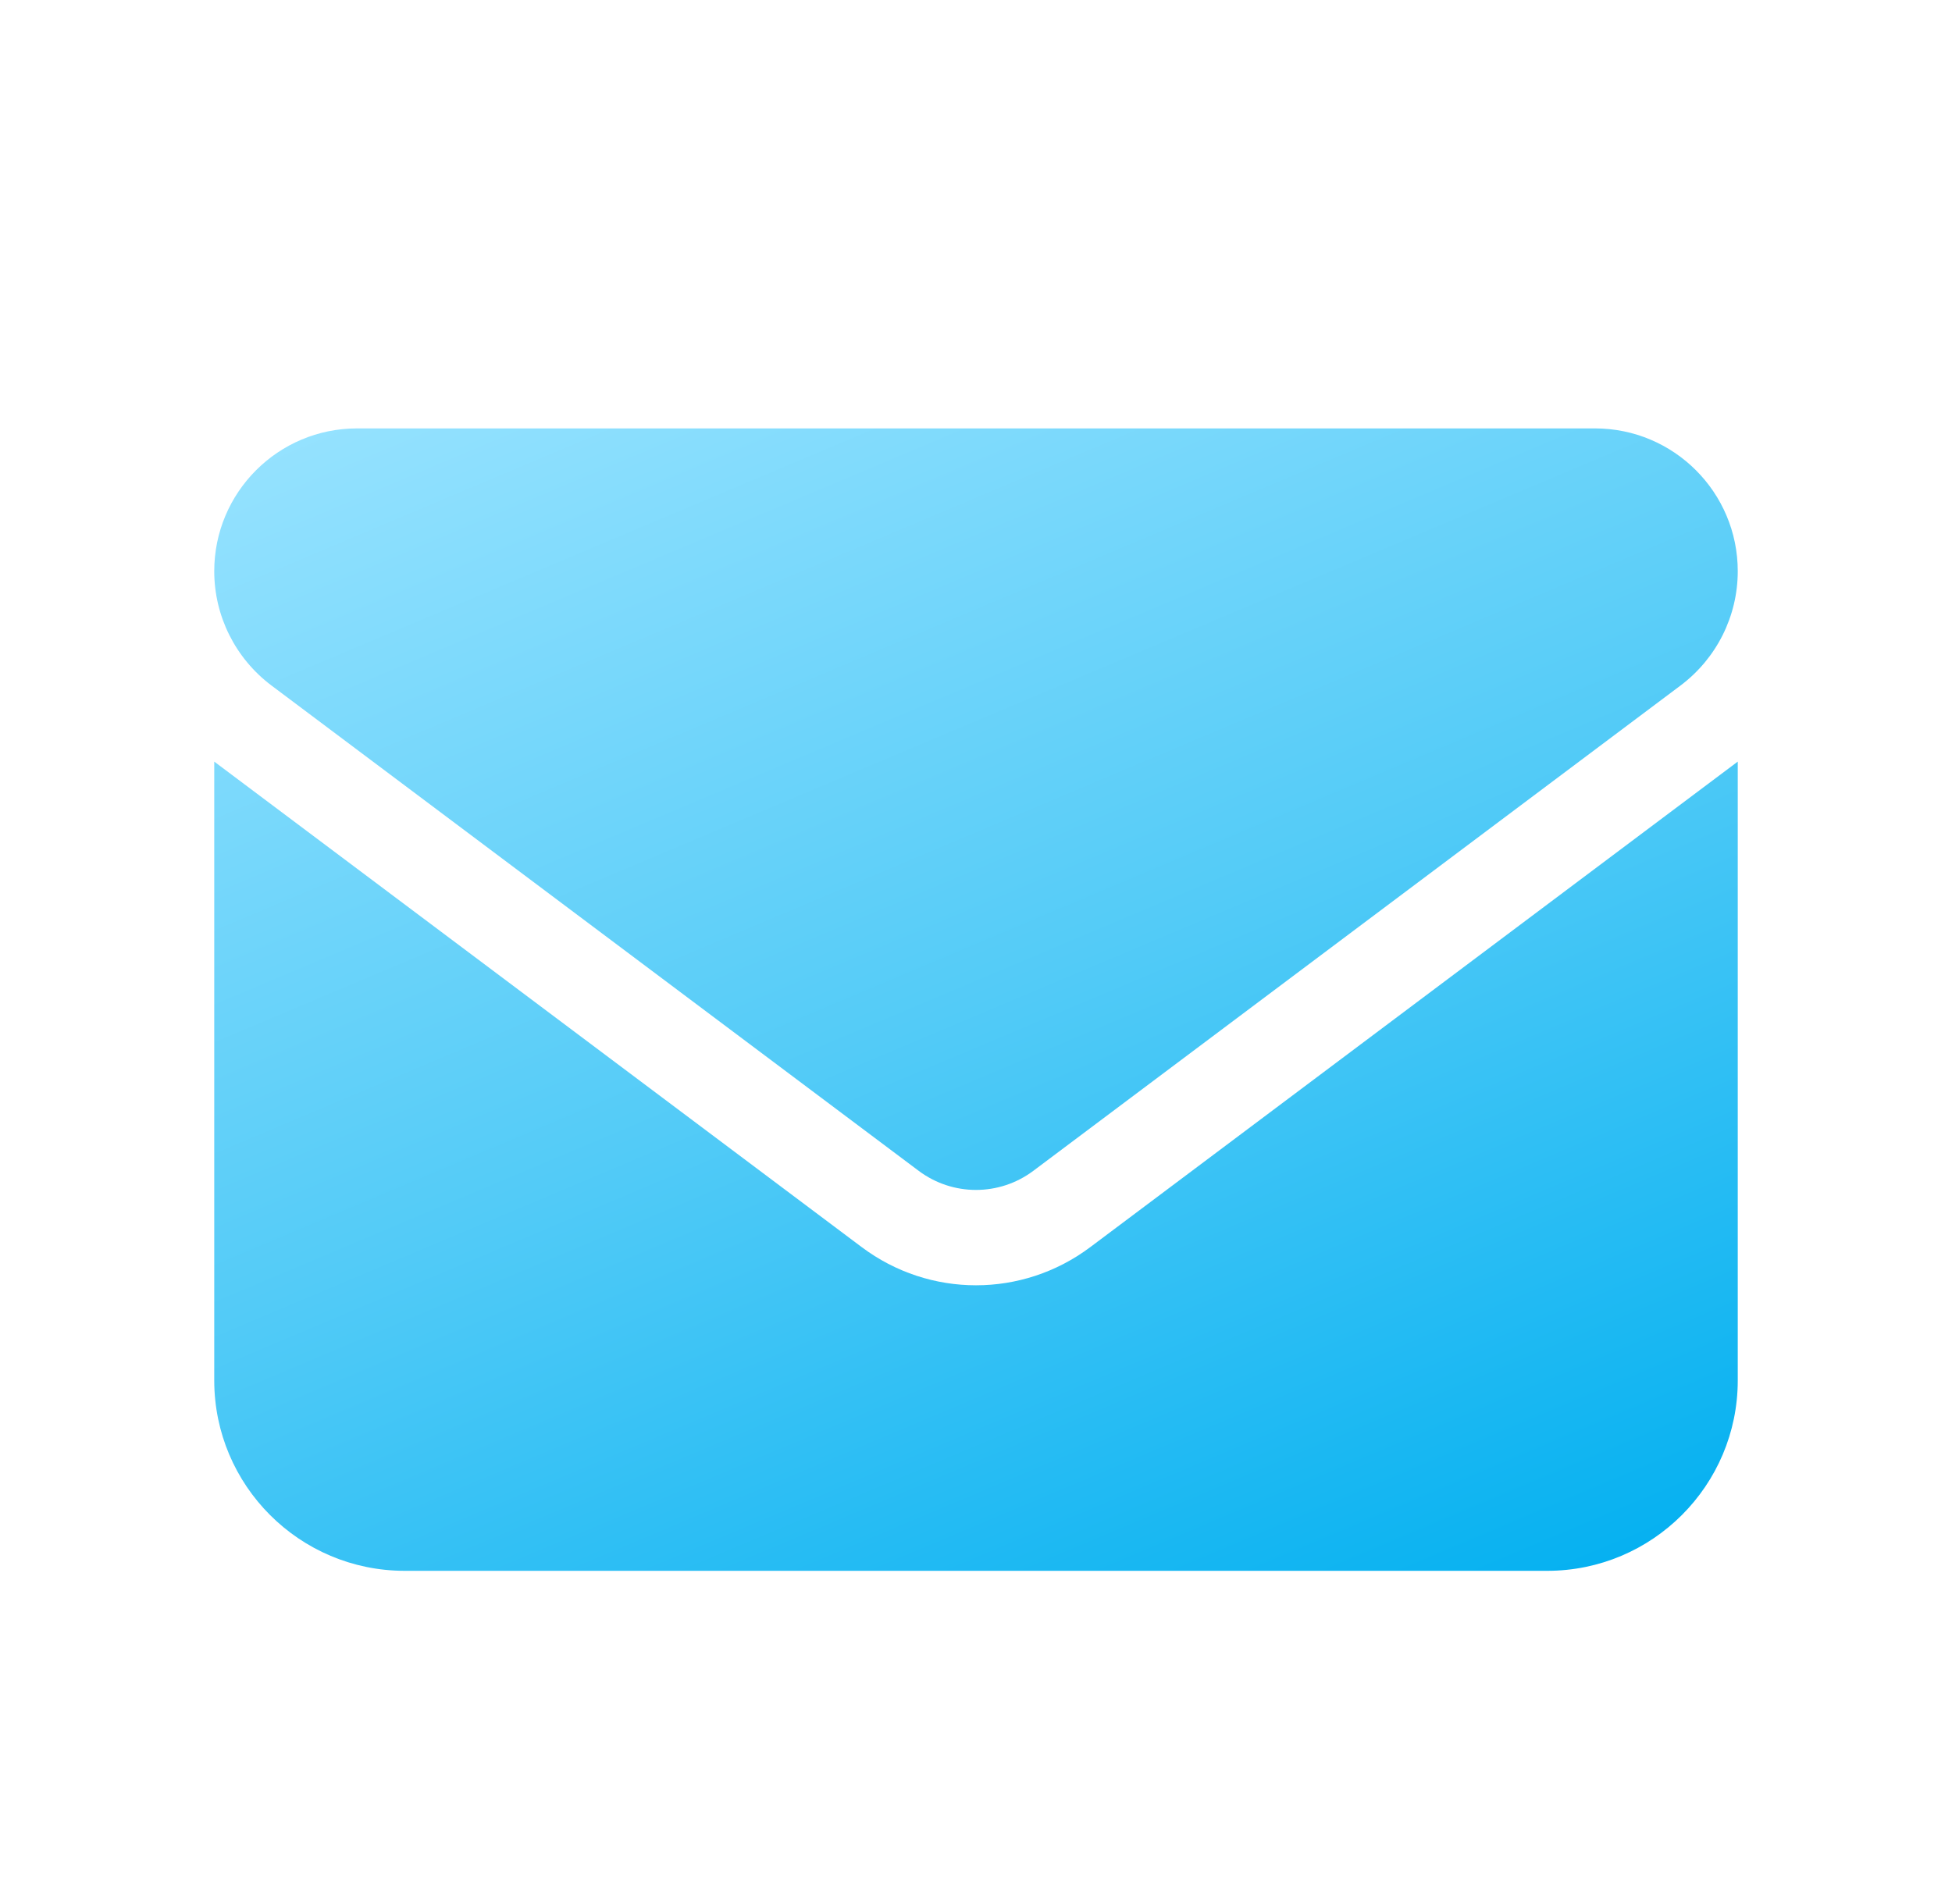 <svg width="41" height="40" viewBox="0 0 41 40" fill="none" xmlns="http://www.w3.org/2000/svg">
<g filter="url(#filter0_d_3469_4517)">
<path d="M33.5 8C35.156 8 36.5 9.343 36.5 11C36.5 11.944 36.056 12.831 35.3 13.4L21.7 23.6C20.988 24.131 20.012 24.131 19.3 23.6L5.7 13.4C4.945 12.831 4.5 11.944 4.5 11C4.5 9.343 5.843 8 7.5 8H33.5ZM18.1 25.2C19.525 26.269 21.475 26.269 22.9 25.2L36.5 15V28C36.5 30.206 34.706 32 32.5 32H8.5C6.291 32 4.5 30.206 4.5 28V15L18.1 25.2Z" fill="url(#paint0_linear_3469_4517)"/>
</g>
<defs>
<filter id="filter0_d_3469_4517" x="2.5" y="7" width="36" height="28" filterUnits="userSpaceOnUse" color-interpolation-filters="sRGB">
<feFlood flood-opacity="0" result="BackgroundImageFix"/>
<feColorMatrix in="SourceAlpha" type="matrix" values="0 0 0 0 0 0 0 0 0 0 0 0 0 0 0 0 0 0 127 0" result="hardAlpha"/>
<feOffset dy="1"/>
<feGaussianBlur stdDeviation="1"/>
<feComposite in2="hardAlpha" operator="out"/>
<feColorMatrix type="matrix" values="0 0 0 0 0.375 0 0 0 0 0.602 0 0 0 0 0.617 0 0 0 0.25 0"/>
<feBlend mode="normal" in2="BackgroundImageFix" result="effect1_dropShadow_3469_4517"/>
<feBlend mode="normal" in="SourceGraphic" in2="effect1_dropShadow_3469_4517" result="shape"/>
</filter>
<linearGradient id="paint0_linear_3469_4517" x1="4.5" y1="8" x2="17.93" y2="39.834" gradientUnits="userSpaceOnUse">
<stop stop-color="#98E3FF"/>
<stop offset="0.5" stop-color="#53CBF7"/>
<stop offset="1" stop-color="#00AFF0"/>
</linearGradient>
</defs>
</svg>
